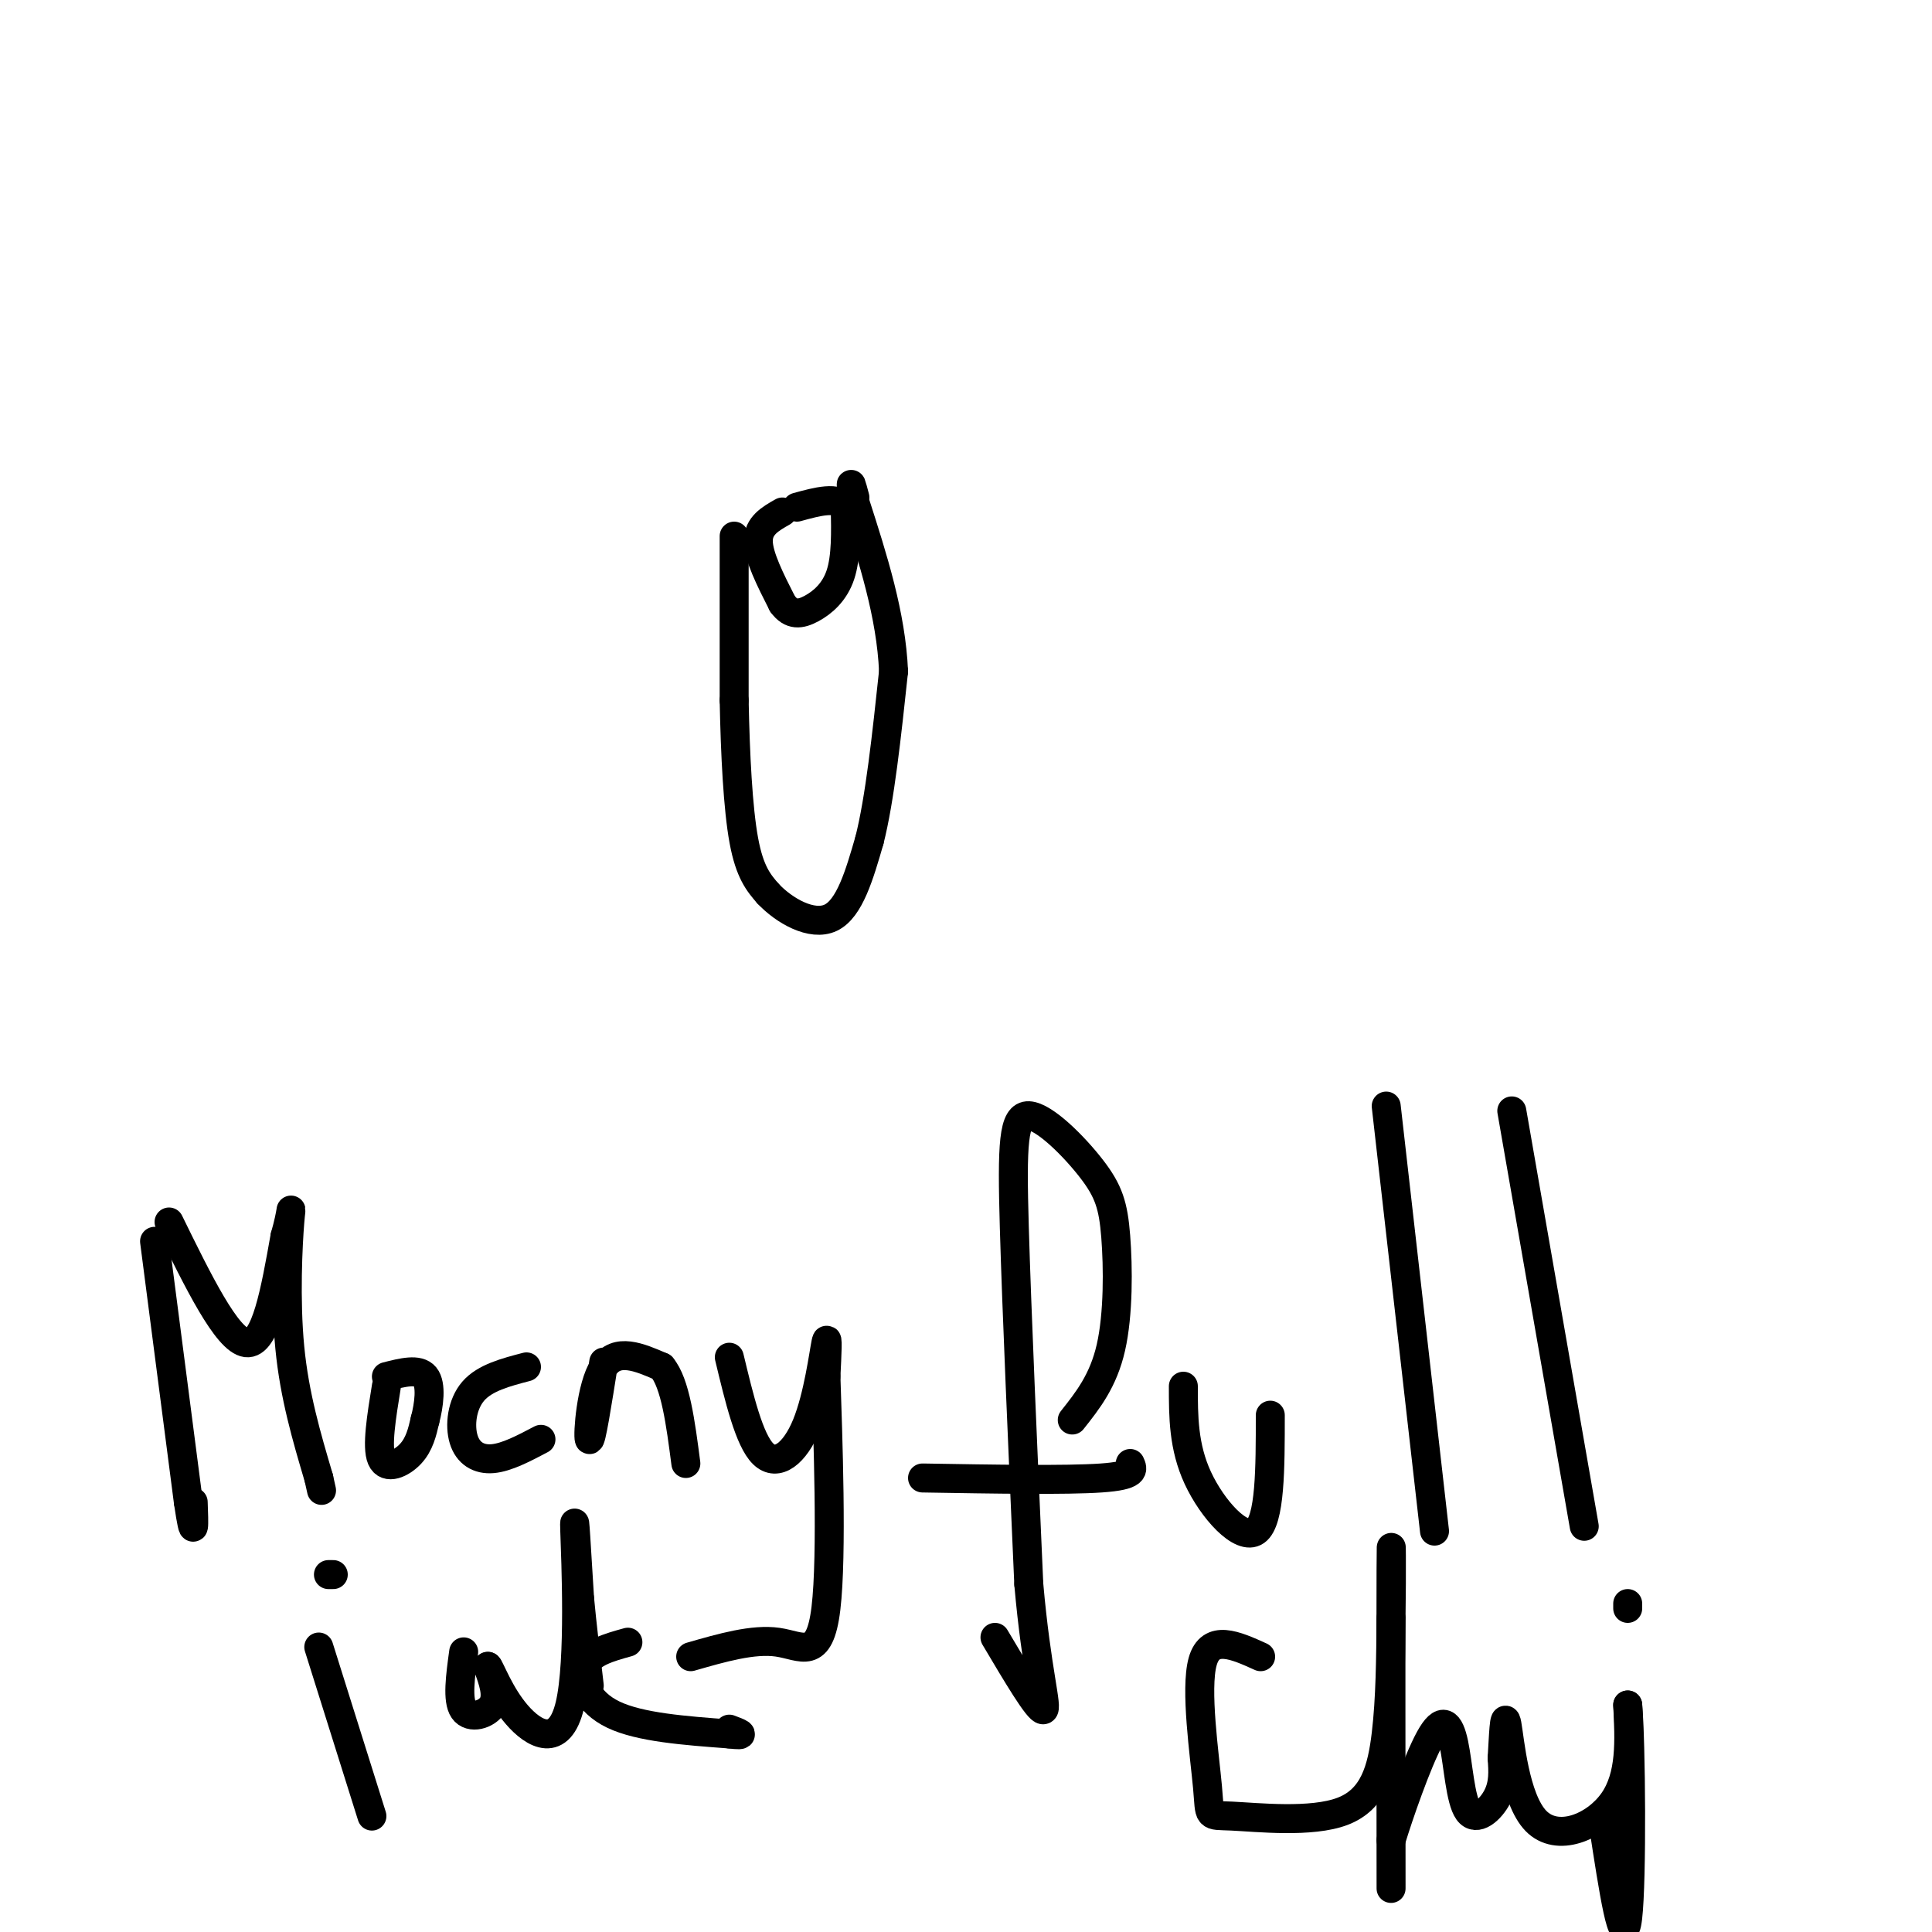 <svg viewBox='0 0 400 400' version='1.1' xmlns='http://www.w3.org/2000/svg' xmlns:xlink='http://www.w3.org/1999/xlink'><g fill='none' stroke='rgb(0,0,0)' stroke-width='6' stroke-linecap='round' stroke-linejoin='round'><path d='M162,106c-2.500,1.417 -5.000,2.833 -5,6c0.000,3.167 2.500,8.083 5,13'/><path d='M162,125c1.786,2.488 3.750,2.208 6,1c2.250,-1.208 4.786,-3.345 6,-7c1.214,-3.655 1.107,-8.827 1,-14'/><path d='M175,105c-1.500,-2.333 -5.750,-1.167 -10,0'/><path d='M152,111c0.000,0.000 0.000,34.000 0,34'/><path d='M152,145c0.222,11.244 0.778,22.356 2,29c1.222,6.644 3.111,8.822 5,11'/><path d='M159,185c3.311,3.533 9.089,6.867 13,5c3.911,-1.867 5.956,-8.933 8,-16'/><path d='M180,174c2.167,-8.500 3.583,-21.750 5,-35'/><path d='M185,139c-0.500,-11.667 -4.250,-23.333 -8,-35'/><path d='M177,104c-1.333,-6.000 -0.667,-3.500 0,-1'/><path d='M32,257c0.000,0.000 7.000,54.000 7,54'/><path d='M39,311c1.333,9.000 1.167,4.500 1,0'/><path d='M35,253c6.000,12.250 12.000,24.500 16,25c4.000,0.500 6.000,-10.750 8,-22'/><path d='M59,256c1.536,-5.310 1.375,-7.583 1,-3c-0.375,4.583 -0.964,16.024 0,26c0.964,9.976 3.482,18.488 6,27'/><path d='M66,306c1.000,4.500 0.500,2.250 0,0'/><path d='M80,287c-1.022,6.289 -2.044,12.578 -1,15c1.044,2.422 4.156,0.978 6,-1c1.844,-1.978 2.422,-4.489 3,-7'/><path d='M88,294c0.822,-3.089 1.378,-7.311 0,-9c-1.378,-1.689 -4.689,-0.844 -8,0'/><path d='M109,283c-4.304,1.125 -8.607,2.250 -11,5c-2.393,2.750 -2.875,7.125 -2,10c0.875,2.875 3.107,4.250 6,4c2.893,-0.250 6.446,-2.125 10,-4'/><path d='M125,282c-1.333,8.422 -2.667,16.844 -3,16c-0.333,-0.844 0.333,-10.956 3,-15c2.667,-4.044 7.333,-2.022 12,0'/><path d='M137,283c2.833,3.333 3.917,11.667 5,20'/><path d='M151,281c2.060,8.583 4.119,17.167 7,20c2.881,2.833 6.583,-0.083 9,-6c2.417,-5.917 3.548,-14.833 4,-17c0.452,-2.167 0.226,2.417 0,7'/><path d='M171,285c0.381,11.560 1.333,36.958 0,48c-1.333,11.042 -4.952,7.726 -10,7c-5.048,-0.726 -11.524,1.137 -18,3'/><path d='M222,294c3.214,-4.053 6.428,-8.106 8,-15c1.572,-6.894 1.501,-16.629 1,-23c-0.501,-6.371 -1.433,-9.378 -5,-14c-3.567,-4.622 -9.768,-10.860 -13,-11c-3.232,-0.140 -3.495,5.817 -3,23c0.495,17.183 1.747,45.591 3,74'/><path d='M213,328c1.578,17.956 4.022,25.844 3,26c-1.022,0.156 -5.511,-7.422 -10,-15'/><path d='M191,306c14.917,0.250 29.833,0.500 37,0c7.167,-0.500 6.583,-1.750 6,-3'/><path d='M245,287c0.000,6.267 0.000,12.533 3,19c3.000,6.467 9.000,13.133 12,11c3.000,-2.133 3.000,-13.067 3,-24'/><path d='M287,229c0.000,0.000 10.000,88.000 10,88'/><path d='M313,230c0.000,0.000 15.000,86.000 15,86'/><path d='M66,341c0.000,0.000 11.000,35.000 11,35'/><path d='M69,326c0.000,0.000 -1.000,0.000 -1,0'/><path d='M96,342c-0.689,5.000 -1.378,10.000 0,12c1.378,2.000 4.822,1.000 6,-1c1.178,-2.000 0.089,-5.000 -1,-8'/><path d='M101,345c0.550,0.530 2.426,5.853 6,10c3.574,4.147 8.847,7.116 11,-2c2.153,-9.116 1.187,-30.319 1,-36c-0.187,-5.681 0.407,4.159 1,14'/><path d='M120,331c0.500,5.333 1.250,11.667 2,18'/><path d='M130,340c-3.933,1.089 -7.867,2.178 -9,5c-1.133,2.822 0.533,7.378 6,10c5.467,2.622 14.733,3.311 24,4'/><path d='M151,359c4.000,0.500 2.000,-0.250 0,-1'/><path d='M261,343c-5.201,-2.356 -10.403,-4.711 -12,1c-1.597,5.711 0.409,19.489 1,26c0.591,6.511 -0.233,5.756 5,6c5.233,0.244 16.524,1.489 23,-1c6.476,-2.489 8.136,-8.711 9,-16c0.864,-7.289 0.932,-15.644 1,-24'/><path d='M288,335c0.155,-9.524 0.042,-21.333 0,-10c-0.042,11.333 -0.012,45.810 0,59c0.012,13.190 0.006,5.095 0,-3'/><path d='M288,381c1.532,-5.048 5.364,-16.168 8,-21c2.636,-4.832 4.078,-3.378 5,1c0.922,4.378 1.325,11.679 3,14c1.675,2.321 4.621,-0.337 6,-3c1.379,-2.663 1.189,-5.332 1,-8'/><path d='M311,364c0.263,-4.035 0.421,-10.123 1,-7c0.579,3.123 1.579,15.456 6,20c4.421,4.544 12.263,1.298 16,-4c3.737,-5.298 3.368,-12.649 3,-20'/><path d='M337,353c0.689,7.511 0.911,36.289 0,44c-0.911,7.711 -2.956,-5.644 -5,-19'/><path d='M337,332c0.000,0.000 0.000,1.000 0,1'/></g>
</svg>